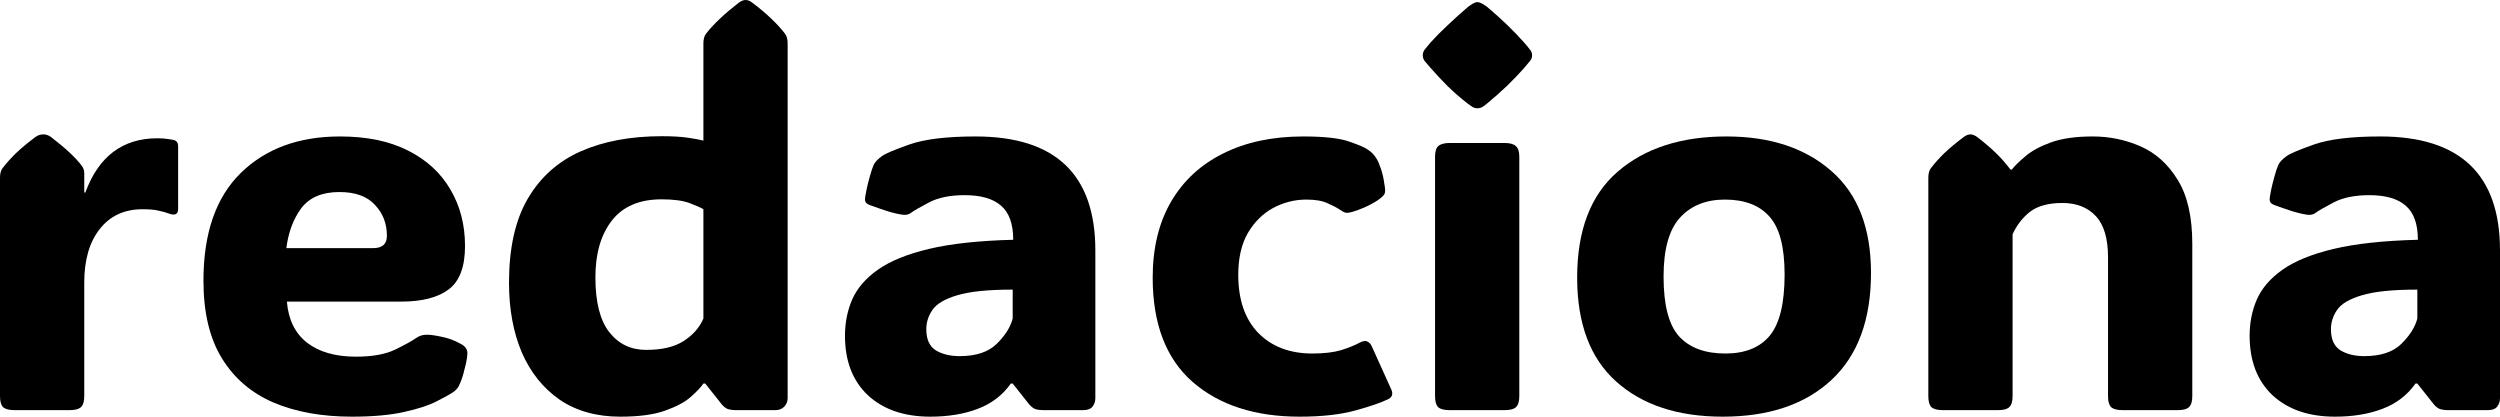 <svg width="108" height="18" viewBox="0 0 108 18" fill="none" xmlns="http://www.w3.org/2000/svg">
<path d="M3.64 8.318H3.686C4.262 6.755 5.299 5.974 6.796 5.974C6.988 5.974 7.145 5.985 7.268 6.008C7.391 6.023 7.476 6.038 7.522 6.053C7.637 6.09 7.695 6.177 7.695 6.312V9.028C7.695 9.261 7.556 9.325 7.28 9.22C7.188 9.182 7.053 9.145 6.877 9.107C6.708 9.062 6.47 9.039 6.163 9.039C5.372 9.039 4.753 9.325 4.308 9.896C3.863 10.46 3.64 11.23 3.64 12.207V17.121C3.64 17.346 3.59 17.504 3.49 17.594C3.398 17.677 3.237 17.718 3.006 17.718H0.634C0.403 17.718 0.238 17.677 0.138 17.594C0.046 17.504 0 17.346 0 17.121V7.676C0 7.495 0.038 7.356 0.115 7.259C0.276 7.048 0.468 6.834 0.691 6.616C0.922 6.398 1.202 6.165 1.532 5.917C1.593 5.872 1.655 5.842 1.716 5.827C1.778 5.812 1.831 5.805 1.878 5.805C1.985 5.805 2.093 5.842 2.2 5.917C2.837 6.406 3.283 6.823 3.536 7.168C3.605 7.259 3.64 7.364 3.64 7.484V8.318Z" fill="black"/>
<path d="M15.205 18C13.907 18 12.778 17.797 11.818 17.391C10.858 16.978 10.114 16.339 9.584 15.475C9.054 14.611 8.789 13.495 8.789 12.128C8.789 10.076 9.326 8.525 10.402 7.473C11.476 6.421 12.905 5.895 14.686 5.895C15.846 5.895 16.825 6.098 17.624 6.503C18.43 6.909 19.041 7.469 19.455 8.183C19.878 8.897 20.089 9.712 20.089 10.629C20.089 11.523 19.855 12.146 19.386 12.5C18.918 12.853 18.234 13.029 17.336 13.029H12.394C12.456 13.803 12.744 14.393 13.258 14.799C13.78 15.205 14.487 15.408 15.378 15.408C16.084 15.408 16.648 15.306 17.071 15.103C17.501 14.893 17.8 14.728 17.969 14.607C18.115 14.502 18.28 14.453 18.465 14.461C18.61 14.461 18.818 14.491 19.087 14.551C19.363 14.604 19.636 14.705 19.904 14.855C20.096 14.953 20.192 15.088 20.192 15.261C20.192 15.359 20.173 15.498 20.135 15.678C20.112 15.783 20.073 15.937 20.02 16.14C19.966 16.336 19.897 16.52 19.812 16.692C19.766 16.775 19.693 16.854 19.593 16.929C19.44 17.034 19.19 17.173 18.845 17.346C18.507 17.519 18.042 17.669 17.451 17.797C16.86 17.932 16.111 18 15.205 18ZM12.371 10.719H16.126C16.518 10.719 16.714 10.542 16.714 10.189C16.714 9.656 16.541 9.209 16.195 8.848C15.857 8.48 15.347 8.296 14.663 8.296C13.918 8.296 13.37 8.528 13.016 8.994C12.671 9.46 12.456 10.035 12.371 10.719Z" fill="black"/>
<path d="M26.793 18C25.771 18 24.9 17.756 24.178 17.267C23.464 16.771 22.919 16.091 22.542 15.227C22.174 14.356 21.989 13.352 21.989 12.218C21.989 10.723 22.258 9.513 22.796 8.589C23.341 7.657 24.105 6.973 25.088 6.537C26.078 6.101 27.246 5.884 28.59 5.884C29.05 5.884 29.43 5.906 29.73 5.951C30.037 5.996 30.256 6.038 30.387 6.075V1.871C30.387 1.691 30.425 1.552 30.502 1.454C30.824 1.041 31.297 0.594 31.919 0.113C32.026 0.038 32.122 0 32.206 0C32.306 0 32.402 0.038 32.495 0.113C32.825 0.361 33.101 0.594 33.324 0.812C33.554 1.029 33.75 1.244 33.911 1.454C33.988 1.552 34.026 1.691 34.026 1.871V17.2C34.026 17.343 33.977 17.466 33.877 17.572C33.777 17.669 33.65 17.718 33.497 17.718H31.78C31.657 17.718 31.546 17.703 31.446 17.673C31.354 17.636 31.266 17.568 31.181 17.47L30.467 16.569H30.387C30.287 16.719 30.106 16.91 29.845 17.143C29.592 17.369 29.219 17.568 28.728 17.741C28.244 17.914 27.599 18 26.793 18ZM27.91 15.115C28.601 15.115 29.142 14.987 29.534 14.731C29.933 14.476 30.218 14.153 30.387 13.762V9.039C30.264 8.964 30.06 8.874 29.776 8.769C29.492 8.664 29.093 8.611 28.578 8.611C27.626 8.611 26.912 8.915 26.436 9.524C25.959 10.133 25.721 10.952 25.721 11.981C25.721 13.048 25.921 13.837 26.32 14.348C26.72 14.859 27.25 15.115 27.91 15.115Z" fill="black"/>
<path d="M40.189 18C39.06 18 38.162 17.692 37.494 17.076C36.833 16.452 36.503 15.595 36.503 14.506C36.503 13.942 36.607 13.42 36.814 12.939C37.029 12.451 37.398 12.023 37.92 11.654C38.45 11.279 39.187 10.978 40.131 10.753C41.084 10.527 42.297 10.396 43.771 10.358C43.771 9.674 43.595 9.182 43.242 8.882C42.896 8.581 42.374 8.431 41.675 8.431C41.045 8.431 40.531 8.536 40.131 8.746C39.732 8.957 39.483 9.1 39.383 9.175C39.275 9.265 39.145 9.299 38.991 9.276C38.784 9.246 38.561 9.193 38.323 9.118C38.093 9.043 37.843 8.957 37.574 8.859C37.536 8.844 37.494 8.822 37.447 8.791C37.401 8.754 37.375 8.701 37.367 8.634C37.367 8.596 37.371 8.551 37.378 8.498C37.386 8.438 37.405 8.333 37.436 8.183C37.467 8.033 37.513 7.848 37.574 7.631C37.636 7.405 37.693 7.232 37.747 7.112C37.816 6.984 37.931 6.864 38.093 6.751C38.223 6.646 38.619 6.477 39.279 6.244C39.939 6.011 40.895 5.895 42.147 5.895C45.595 5.895 47.319 7.537 47.319 10.82V17.2C47.319 17.343 47.277 17.466 47.192 17.572C47.116 17.669 46.981 17.718 46.789 17.718H45.061C44.939 17.718 44.827 17.703 44.727 17.673C44.635 17.636 44.547 17.568 44.462 17.47L43.748 16.569H43.668C43.314 17.072 42.838 17.436 42.239 17.662C41.648 17.887 40.965 18 40.189 18ZM41.456 15.385C42.163 15.385 42.696 15.209 43.057 14.855C43.418 14.502 43.648 14.138 43.748 13.762V12.511C42.681 12.511 41.878 12.594 41.341 12.759C40.811 12.917 40.458 13.127 40.281 13.39C40.105 13.646 40.016 13.924 40.016 14.224C40.016 14.66 40.154 14.964 40.431 15.137C40.707 15.302 41.049 15.385 41.456 15.385Z" fill="black"/>
<path d="M56.304 5.895C57.218 5.895 57.882 5.97 58.297 6.12C58.711 6.263 58.972 6.376 59.08 6.458C59.249 6.564 59.379 6.699 59.471 6.864C59.525 6.947 59.587 7.09 59.656 7.292C59.725 7.495 59.775 7.717 59.806 7.957C59.844 8.145 59.848 8.281 59.817 8.363C59.786 8.438 59.69 8.532 59.529 8.645C59.345 8.765 59.141 8.874 58.919 8.972C58.703 9.062 58.527 9.126 58.389 9.163C58.273 9.193 58.185 9.201 58.124 9.186C58.062 9.171 57.978 9.126 57.87 9.051C57.747 8.968 57.575 8.878 57.352 8.78C57.129 8.675 56.822 8.622 56.431 8.622C55.931 8.622 55.455 8.743 55.002 8.983C54.557 9.224 54.192 9.584 53.908 10.065C53.631 10.546 53.493 11.147 53.493 11.868C53.493 12.95 53.781 13.788 54.357 14.382C54.941 14.976 55.72 15.272 56.695 15.272C57.194 15.272 57.609 15.223 57.939 15.126C58.27 15.021 58.531 14.915 58.723 14.81C58.876 14.728 58.992 14.709 59.068 14.754C59.153 14.791 59.218 14.863 59.264 14.968L60.105 16.828C60.189 17.023 60.143 17.162 59.967 17.245C59.683 17.388 59.214 17.549 58.561 17.73C57.909 17.91 57.102 18 56.142 18C54.215 18 52.675 17.5 51.523 16.501C50.372 15.494 49.796 13.991 49.796 11.992C49.796 10.715 50.061 9.622 50.59 8.713C51.12 7.803 51.873 7.108 52.848 6.627C53.823 6.139 54.975 5.895 56.304 5.895Z" fill="black"/>
<path d="M61.464 2.389C61.464 2.292 61.495 2.205 61.556 2.13C61.618 2.055 61.698 1.957 61.798 1.837C62.013 1.597 62.263 1.345 62.547 1.082C62.831 0.812 63.119 0.552 63.411 0.304C63.595 0.162 63.733 0.09 63.825 0.09C63.918 0.09 64.06 0.162 64.252 0.304C64.874 0.83 65.404 1.341 65.841 1.837C65.941 1.95 66.022 2.048 66.083 2.13C66.152 2.205 66.187 2.292 66.187 2.389C66.187 2.487 66.152 2.574 66.083 2.649C66.022 2.724 65.937 2.825 65.83 2.953C65.622 3.186 65.38 3.438 65.104 3.708C64.828 3.971 64.543 4.223 64.252 4.463C64.144 4.554 64.06 4.614 63.998 4.644C63.937 4.666 63.879 4.678 63.825 4.678C63.772 4.678 63.714 4.666 63.653 4.644C63.599 4.614 63.511 4.554 63.388 4.463C63.081 4.223 62.793 3.971 62.524 3.708C62.255 3.438 62.013 3.178 61.798 2.93C61.698 2.81 61.618 2.716 61.556 2.649C61.495 2.574 61.464 2.487 61.464 2.389ZM65.634 17.121C65.634 17.346 65.584 17.504 65.484 17.594C65.392 17.677 65.231 17.718 65 17.718H62.628C62.397 17.718 62.232 17.677 62.132 17.594C62.04 17.504 61.994 17.346 61.994 17.121V6.774C61.994 6.549 62.04 6.394 62.132 6.312C62.232 6.222 62.397 6.177 62.628 6.177H65C65.231 6.177 65.392 6.222 65.484 6.312C65.584 6.394 65.634 6.549 65.634 6.774V17.121Z" fill="black"/>
<path d="M74.423 18C72.488 18 70.956 17.497 69.827 16.49C68.698 15.483 68.133 13.984 68.133 11.992C68.133 9.949 68.717 8.423 69.884 7.416C71.059 6.402 72.626 5.895 74.584 5.895C76.473 5.895 77.986 6.394 79.122 7.394C80.259 8.386 80.827 9.851 80.827 11.79C80.827 13.811 80.259 15.351 79.122 16.411C77.986 17.47 76.419 18 74.423 18ZM74.538 15.272C75.383 15.272 76.02 15.017 76.45 14.506C76.88 13.988 77.095 13.105 77.095 11.857C77.095 10.67 76.876 9.836 76.439 9.355C76.008 8.867 75.367 8.622 74.515 8.622C73.693 8.622 73.044 8.885 72.568 9.411C72.1 9.93 71.866 10.775 71.866 11.947C71.866 13.172 72.088 14.033 72.534 14.528C72.987 15.024 73.655 15.272 74.538 15.272Z" fill="black"/>
<path d="M94.707 10.539V17.121C94.707 17.346 94.657 17.504 94.558 17.594C94.465 17.677 94.304 17.718 94.074 17.718H91.701C91.471 17.718 91.305 17.677 91.206 17.594C91.114 17.504 91.067 17.346 91.067 17.121V11.125C91.067 10.306 90.891 9.708 90.537 9.332C90.184 8.957 89.704 8.769 89.098 8.769C88.491 8.769 88.023 8.897 87.692 9.152C87.37 9.408 87.12 9.731 86.944 10.121V17.121C86.944 17.346 86.894 17.504 86.794 17.594C86.702 17.677 86.54 17.718 86.31 17.718H83.937C83.707 17.718 83.542 17.677 83.442 17.594C83.35 17.504 83.304 17.346 83.304 17.121V7.676C83.304 7.495 83.342 7.356 83.419 7.259C83.58 7.048 83.772 6.834 83.995 6.616C84.225 6.398 84.505 6.165 84.836 5.917C84.936 5.842 85.032 5.805 85.124 5.805C85.208 5.805 85.304 5.842 85.412 5.917C85.734 6.165 86.011 6.402 86.241 6.627C86.471 6.853 86.675 7.086 86.852 7.326H86.909C87.04 7.161 87.236 6.969 87.497 6.751C87.758 6.526 88.122 6.327 88.591 6.154C89.067 5.981 89.674 5.895 90.411 5.895C91.133 5.895 91.82 6.038 92.473 6.323C93.125 6.609 93.659 7.09 94.074 7.766C94.496 8.442 94.707 9.366 94.707 10.539Z" fill="black"/>
<path d="M100.87 18C99.741 18 98.843 17.692 98.174 17.076C97.514 16.452 97.184 15.595 97.184 14.506C97.184 13.942 97.287 13.42 97.495 12.939C97.71 12.451 98.079 12.023 98.601 11.654C99.13 11.279 99.868 10.978 100.812 10.753C101.765 10.527 102.978 10.396 104.452 10.358C104.452 9.674 104.276 9.182 103.922 8.882C103.577 8.581 103.055 8.431 102.356 8.431C101.726 8.431 101.212 8.536 100.812 8.746C100.413 8.957 100.163 9.1 100.064 9.175C99.956 9.265 99.826 9.299 99.672 9.276C99.465 9.246 99.242 9.193 99.004 9.118C98.773 9.043 98.524 8.957 98.255 8.859C98.217 8.844 98.174 8.822 98.128 8.791C98.082 8.754 98.055 8.701 98.048 8.634C98.048 8.596 98.052 8.551 98.059 8.498C98.067 8.438 98.086 8.333 98.117 8.183C98.148 8.033 98.194 7.848 98.255 7.631C98.317 7.405 98.374 7.232 98.428 7.112C98.497 6.984 98.612 6.864 98.773 6.751C98.904 6.646 99.299 6.477 99.96 6.244C100.62 6.011 101.576 5.895 102.828 5.895C106.276 5.895 108 7.537 108 10.82V17.2C108 17.343 107.958 17.466 107.873 17.572C107.797 17.669 107.662 17.718 107.47 17.718H105.742C105.619 17.718 105.508 17.703 105.408 17.673C105.316 17.636 105.228 17.568 105.143 17.47L104.429 16.569H104.349C103.995 17.072 103.519 17.436 102.92 17.662C102.329 17.887 101.645 18 100.87 18ZM102.137 15.385C102.843 15.385 103.377 15.209 103.738 14.855C104.099 14.502 104.329 14.138 104.429 13.762V12.511C103.362 12.511 102.559 12.594 102.022 12.759C101.492 12.917 101.139 13.127 100.962 13.39C100.785 13.646 100.697 13.924 100.697 14.224C100.697 14.66 100.835 14.964 101.112 15.137C101.388 15.302 101.73 15.385 102.137 15.385Z" fill="black"/>
</svg>

